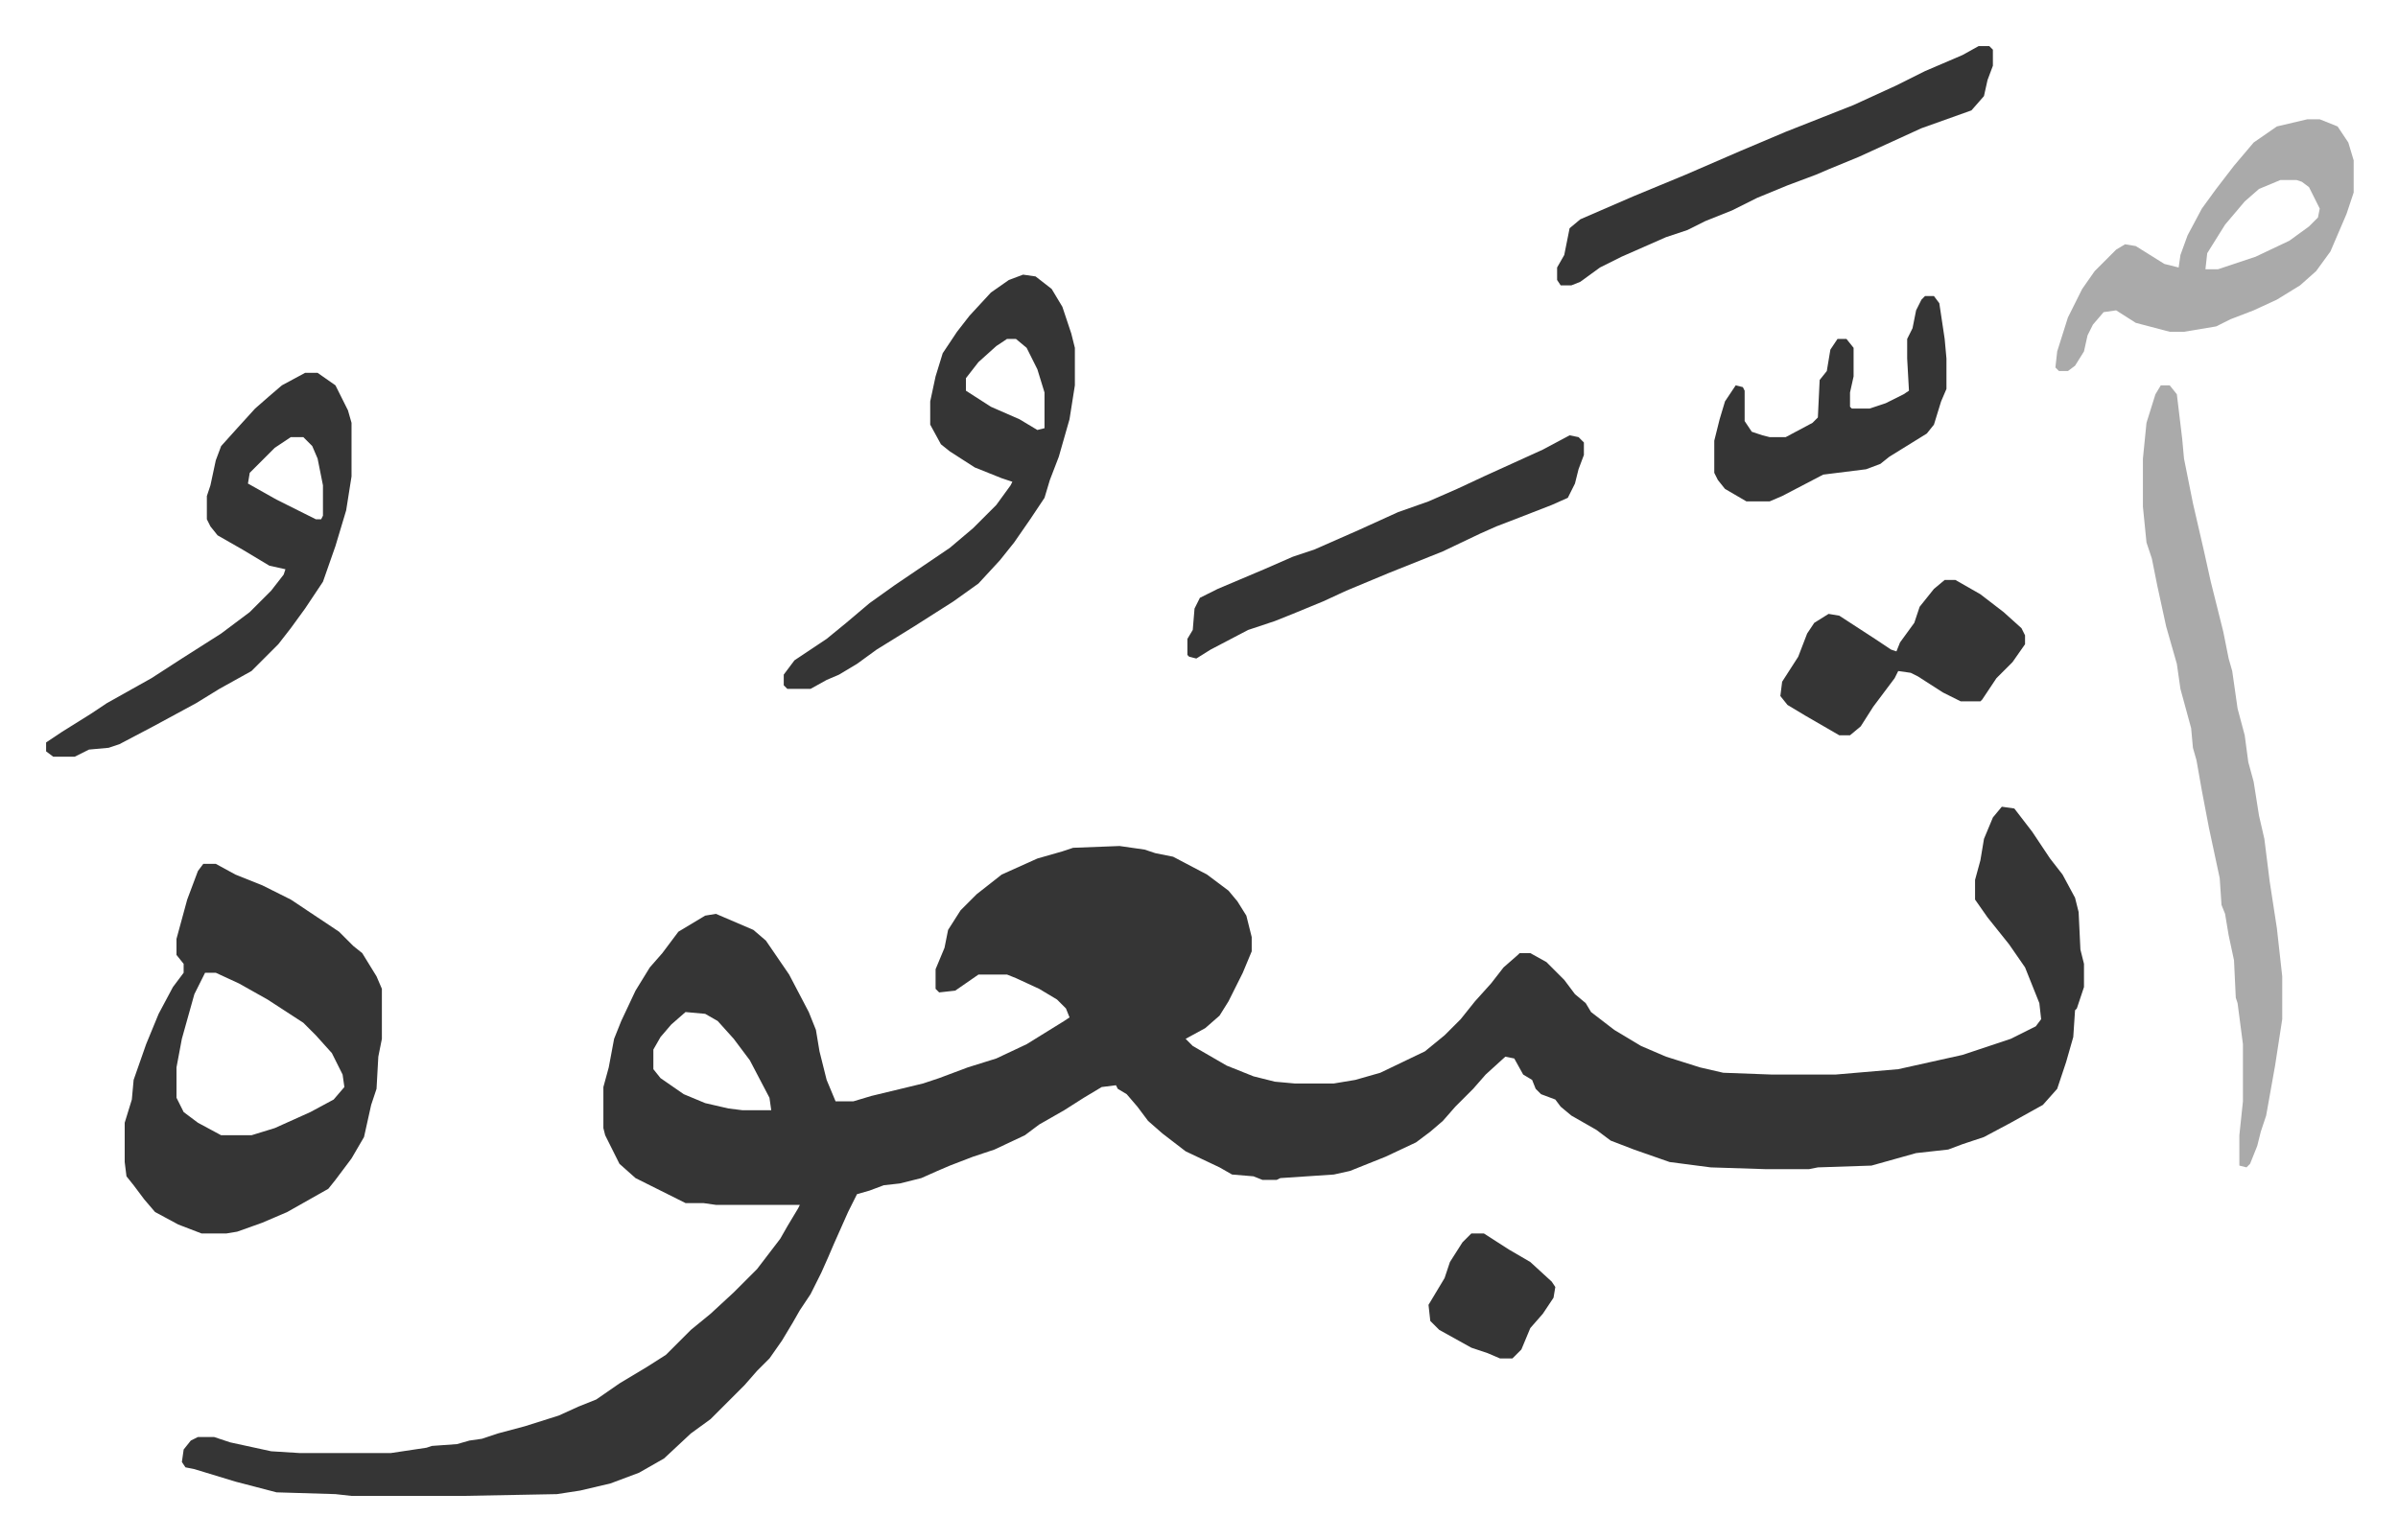 <svg xmlns="http://www.w3.org/2000/svg" role="img" viewBox="-25.82 319.18 1342.64 862.64"><path fill="#353535" id="rule_normal" d="M1095 771l7 1 10 13 10 15 7 9 7 13 2 8 1 21 2 8v13l-4 12-1 1-1 15-4 14-5 15-8 9-18 10-15 8-12 4-8 3-18 2-25 7-30 1-5 1h-24l-31-1-23-3-20-7-13-5-8-6-14-8-6-5-3-4-8-3-3-3-2-5-5-3-5-9-5-1-11 10-7 8-10 10-7 8-7 6-8 6-17 8-10 4-10 4-9 2-30 2-2 1h-8l-5-2-12-1-7-4-19-9-13-10-8-7-6-8-6-7-5-3-1-2-8 1-10 6-11 7-14 8-8 6-17 8-12 4-13 5-7 3-9 4-12 3-9 1-8 3-7 2-5 10-8 18-3 7-4 9-6 12-6 9-4 7-6 10-7 10-7 7-7 8-19 19-11 8-15 14-14 8-16 6-17 4-13 2-53 1h-62l-9-1-33-1-23-6-23-7-5-1-2-3 1-7 4-5 4-2h9l9 3 23 5 16 1h51l20-3 3-1 14-1 7-2 7-1 9-3 15-4 19-6 11-5 10-4 13-9 15-9 11-7 14-14 11-9 13-12 13-13 13-17 4-7 6-10 1-2h-47l-7-1h-10l-16-8-12-6-9-8-8-16-1-4v-23l3-11 3-16 4-10 8-17 8-13 7-8 9-12 15-9 6-1 21 9 7 6 13 19 11 21 4 10 2 12 4 16 5 12h10l10-3 29-7 9-3 16-6 16-5 17-8 21-13 3-2-2-5-5-5-10-6-13-6-5-2h-16l-13 9-9 1-2-2v-11l5-12 2-10 7-11 9-9 14-11 20-9 14-4 6-2 26-1 14 2 6 2 10 2 19 10 12 9 5 6 5 8 3 12v8l-5 12-8 16-5 8-8 7-11 6 4 4 19 11 15 6 12 3 11 1h22l12-2 14-4 25-12 11-9 9-9 8-10 9-10 7-9 8-7 1-1h6l9 5 10 10 6 8 6 5 3 5 13 10 15 9 14 6 19 6 13 3 27 1h36l35-3 18-4 18-4 27-9 14-7 3-4-1-9-8-20-9-13-12-15-7-10v-11l3-11 2-12 5-12zM358 886l-8 7-6 7-4 7v11l4 5 13 9 12 5 13 3 8 1h16l-1-7-11-21-9-12-9-10-7-4zM88 803h7l11 6 15 6 16 8 27 18 8 8 5 4 8 13 3 7v28l-2 10-1 18-3 9-4 18-7 12-9 12-4 5-23 13-14 6-14 5-6 1H87l-13-5-13-7-6-7-6-8-4-5-1-8v-22l4-13 1-11 7-20 7-17 8-15 6-8v-5l-4-5v-9l6-22 6-16zm1 61l-6 12-7 25-3 16v17l4 8 8 6 13 7h17l13-4 20-9 13-7 6-7-1-7-6-12-9-10-7-7-20-13-16-9-13-6z"/><path fill="#aaa" id="rule_hamzat_wasl" d="M1184 535h5l4 5 3 25 1 11 5 25 6 26 4 18 3 12 4 16 3 15 2 7 3 21 4 15 2 15 3 11 3 19 3 13 3 24 4 26 3 27v24l-4 26-5 28-3 9-2 8-4 10-2 2-4-1v-17l2-19v-32l-3-23-1-3-1-21-3-14-2-12-2-5-1-15-6-28-4-21-3-17-2-7-1-11-6-22-2-14-6-21-5-23-3-15-3-9-2-20v-27l2-20 5-16z"/><path fill="#353535" id="rule_normal" d="M547 473l7 1 9 7 6 10 5 15 2 8v21l-3 19-6 21-5 13-3 10-8 12-9 13-8 10-12 13-14 10-22 14-21 13-11 8-10 6-7 3-9 5h-13l-2-2v-6l6-8 18-12 11-9 13-11 14-10 31-21 13-11 13-13 8-11 1-2-6-2-15-6-14-9-5-4-6-11v-13l3-14 4-13 8-12 7-9 12-13 10-7zm-9 36l-6 4-10 9-7 9v7l14 9 16 7 10 6 4-1v-20l-4-13-6-12-6-5zm-393 19h7l10 7 7 14 2 7v30l-3 19-6 20-7 20-10 15-8 11-7 9-15 15-18 10-13 8-24 13-19 10-6 2-11 1-8 4H4l-4-3v-5l9-6 16-10 9-6 25-14 17-11 22-14 16-12 5-5 7-7 7-9 1-3-9-2-15-9-14-8-4-5-2-4v-13l2-6 3-14 3-8 9-10 10-11 8-7 7-6zm-8 36l-9 6-14 14-1 6 16 9 16 8 6 3h3l1-2v-17l-3-15-3-7-5-5z"/><path fill="#aaa" id="rule_hamzat_wasl" d="M1266 386h7l10 4 6 9 3 10v18l-4 12-9 21-8 11-9 8-13 8-13 6-13 5-8 4-18 3h-8l-19-5-11-7-7 1-6 7-3 6-2 9-5 8-4 3h-5l-2-2 1-9 6-19 8-16 7-10 12-12 5-3 6 1 16 10 8 2 1-7 4-11 8-15 8-11 10-13 11-13 13-9zm-15 34l-12 5-8 7-11 13-10 16-1 9h7l21-7 19-9 11-8 5-5 1-5-6-12-4-3-3-1z"/><path fill="#353535" id="rule_normal" d="M1082 345h6l2 2v9l-3 8-2 9-7 8-28 10-35 16-17 7-7 3-16 6-17 7-14 7-15 6-10 5-12 4-25 11-12 6-11 8-5 2h-6l-2-3v-7l4-7 3-15 6-5 30-13 29-12 30-13 26-11 38-15 24-11 16-8 21-9zM853 563l5 1 3 3v7l-3 8-2 8-4 8-9 4-18 7-13 5-9 4-21 10-30 12-24 10-13 6-17 7-10 4-15 5-21 11-8 5-4-1-1-1v-9l3-5 1-12 3-6 10-5 26-11 16-7 12-4 25-11 22-10 17-6 16-7 15-7 33-15zm210 81h6l14 8 13 10 10 9 2 4v5l-7 10-9 9-8 12-1 1h-11l-10-5-14-9-4-2-7-1-2 4-12 16-7 11-6 5h-6l-19-11-10-6-4-5 1-8 9-14 5-13 4-6 8-5 6 1 20 13 9 6 3 1 2-5 8-11 3-9 8-10zm-11-159h5l3 4 3 20 1 11v17l-3 7-4 13-4 5-21 13-5 4-8 3-24 3-23 12-7 3h-13l-12-7-4-5-2-4v-18l3-12 3-10 6-9 4 1 1 2v17l4 6 6 2 4 1h9l15-8 3-3 1-21 4-5 2-12 4-6h5l4 5v16l-2 9v8l1 1h10l9-3 10-5 3-2-1-18v-11l3-6 2-10 3-6zm-254 525h7l14 9 12 7 12 11 2 3-1 6-6 9-7 8-5 12-5 5h-7l-7-3-9-3-18-10-5-5-1-9 9-15 3-9 7-11z"/></svg>

